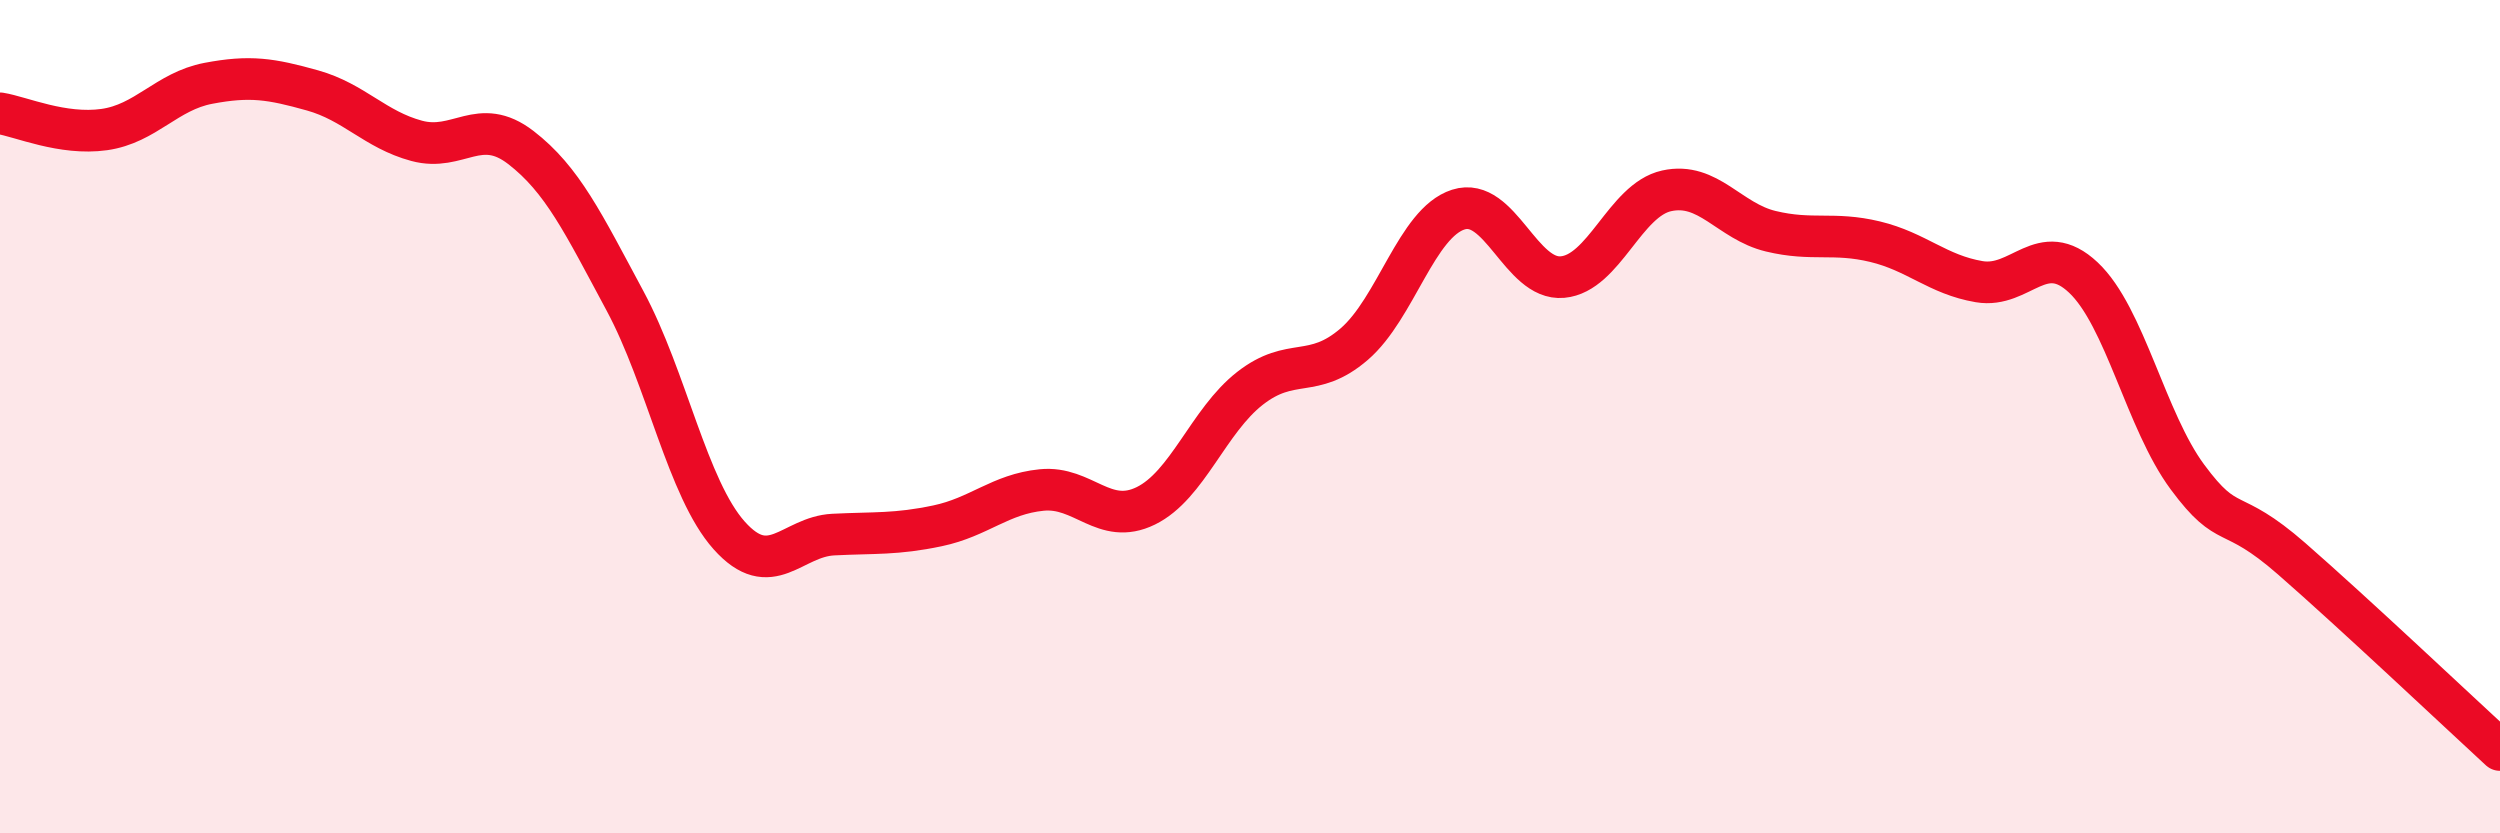 
    <svg width="60" height="20" viewBox="0 0 60 20" xmlns="http://www.w3.org/2000/svg">
      <path
        d="M 0,2.72 C 0.5,2.8 1.5,3.25 2.5,3.11 C 3.5,2.97 4,2.19 5,2 C 6,1.81 6.5,1.89 7.5,2.17 C 8.5,2.45 9,3.11 10,3.38 C 11,3.65 11.5,2.77 12.5,3.54 C 13.5,4.31 14,5.36 15,7.22 C 16,9.08 16.5,11.73 17.5,12.85 C 18.5,13.97 19,12.88 20,12.83 C 21,12.78 21.5,12.83 22.5,12.62 C 23.5,12.41 24,11.86 25,11.76 C 26,11.66 26.5,12.63 27.5,12.14 C 28.5,11.65 29,10.1 30,9.32 C 31,8.54 31.5,9.12 32.5,8.26 C 33.5,7.4 34,5.35 35,5.03 C 36,4.71 36.5,6.74 37.5,6.65 C 38.5,6.56 39,4.8 40,4.58 C 41,4.36 41.5,5.31 42.5,5.55 C 43.5,5.79 44,5.56 45,5.8 C 46,6.04 46.5,6.59 47.5,6.76 C 48.5,6.93 49,5.72 50,6.66 C 51,7.6 51.5,10.1 52.5,11.45 C 53.5,12.8 53.5,12.1 55,13.41 C 56.5,14.72 59,17.08 60,18L60 20L0 20Z"
        fill="#EB0A25"
        opacity="0.1"
        stroke-linecap="round"
        stroke-linejoin="round"
      />
      <path
        d="M 0,2.72 C 0.5,2.8 1.5,3.25 2.5,3.11 C 3.5,2.97 4,2.19 5,2 C 6,1.81 6.5,1.89 7.5,2.17 C 8.5,2.45 9,3.11 10,3.38 C 11,3.65 11.5,2.77 12.5,3.54 C 13.5,4.31 14,5.36 15,7.22 C 16,9.08 16.5,11.73 17.5,12.85 C 18.5,13.97 19,12.88 20,12.83 C 21,12.78 21.5,12.83 22.5,12.62 C 23.5,12.41 24,11.86 25,11.76 C 26,11.66 26.5,12.63 27.5,12.14 C 28.5,11.65 29,10.1 30,9.32 C 31,8.54 31.5,9.12 32.5,8.26 C 33.5,7.4 34,5.35 35,5.03 C 36,4.71 36.5,6.74 37.5,6.65 C 38.5,6.56 39,4.8 40,4.58 C 41,4.36 41.5,5.31 42.5,5.55 C 43.5,5.79 44,5.56 45,5.8 C 46,6.04 46.5,6.59 47.5,6.76 C 48.5,6.93 49,5.72 50,6.66 C 51,7.6 51.5,10.1 52.5,11.45 C 53.5,12.8 53.5,12.1 55,13.41 C 56.5,14.72 59,17.08 60,18"
        stroke="#EB0A25"
        stroke-width="1"
        fill="none"
        stroke-linecap="round"
        stroke-linejoin="round"
      />
    </svg>
  